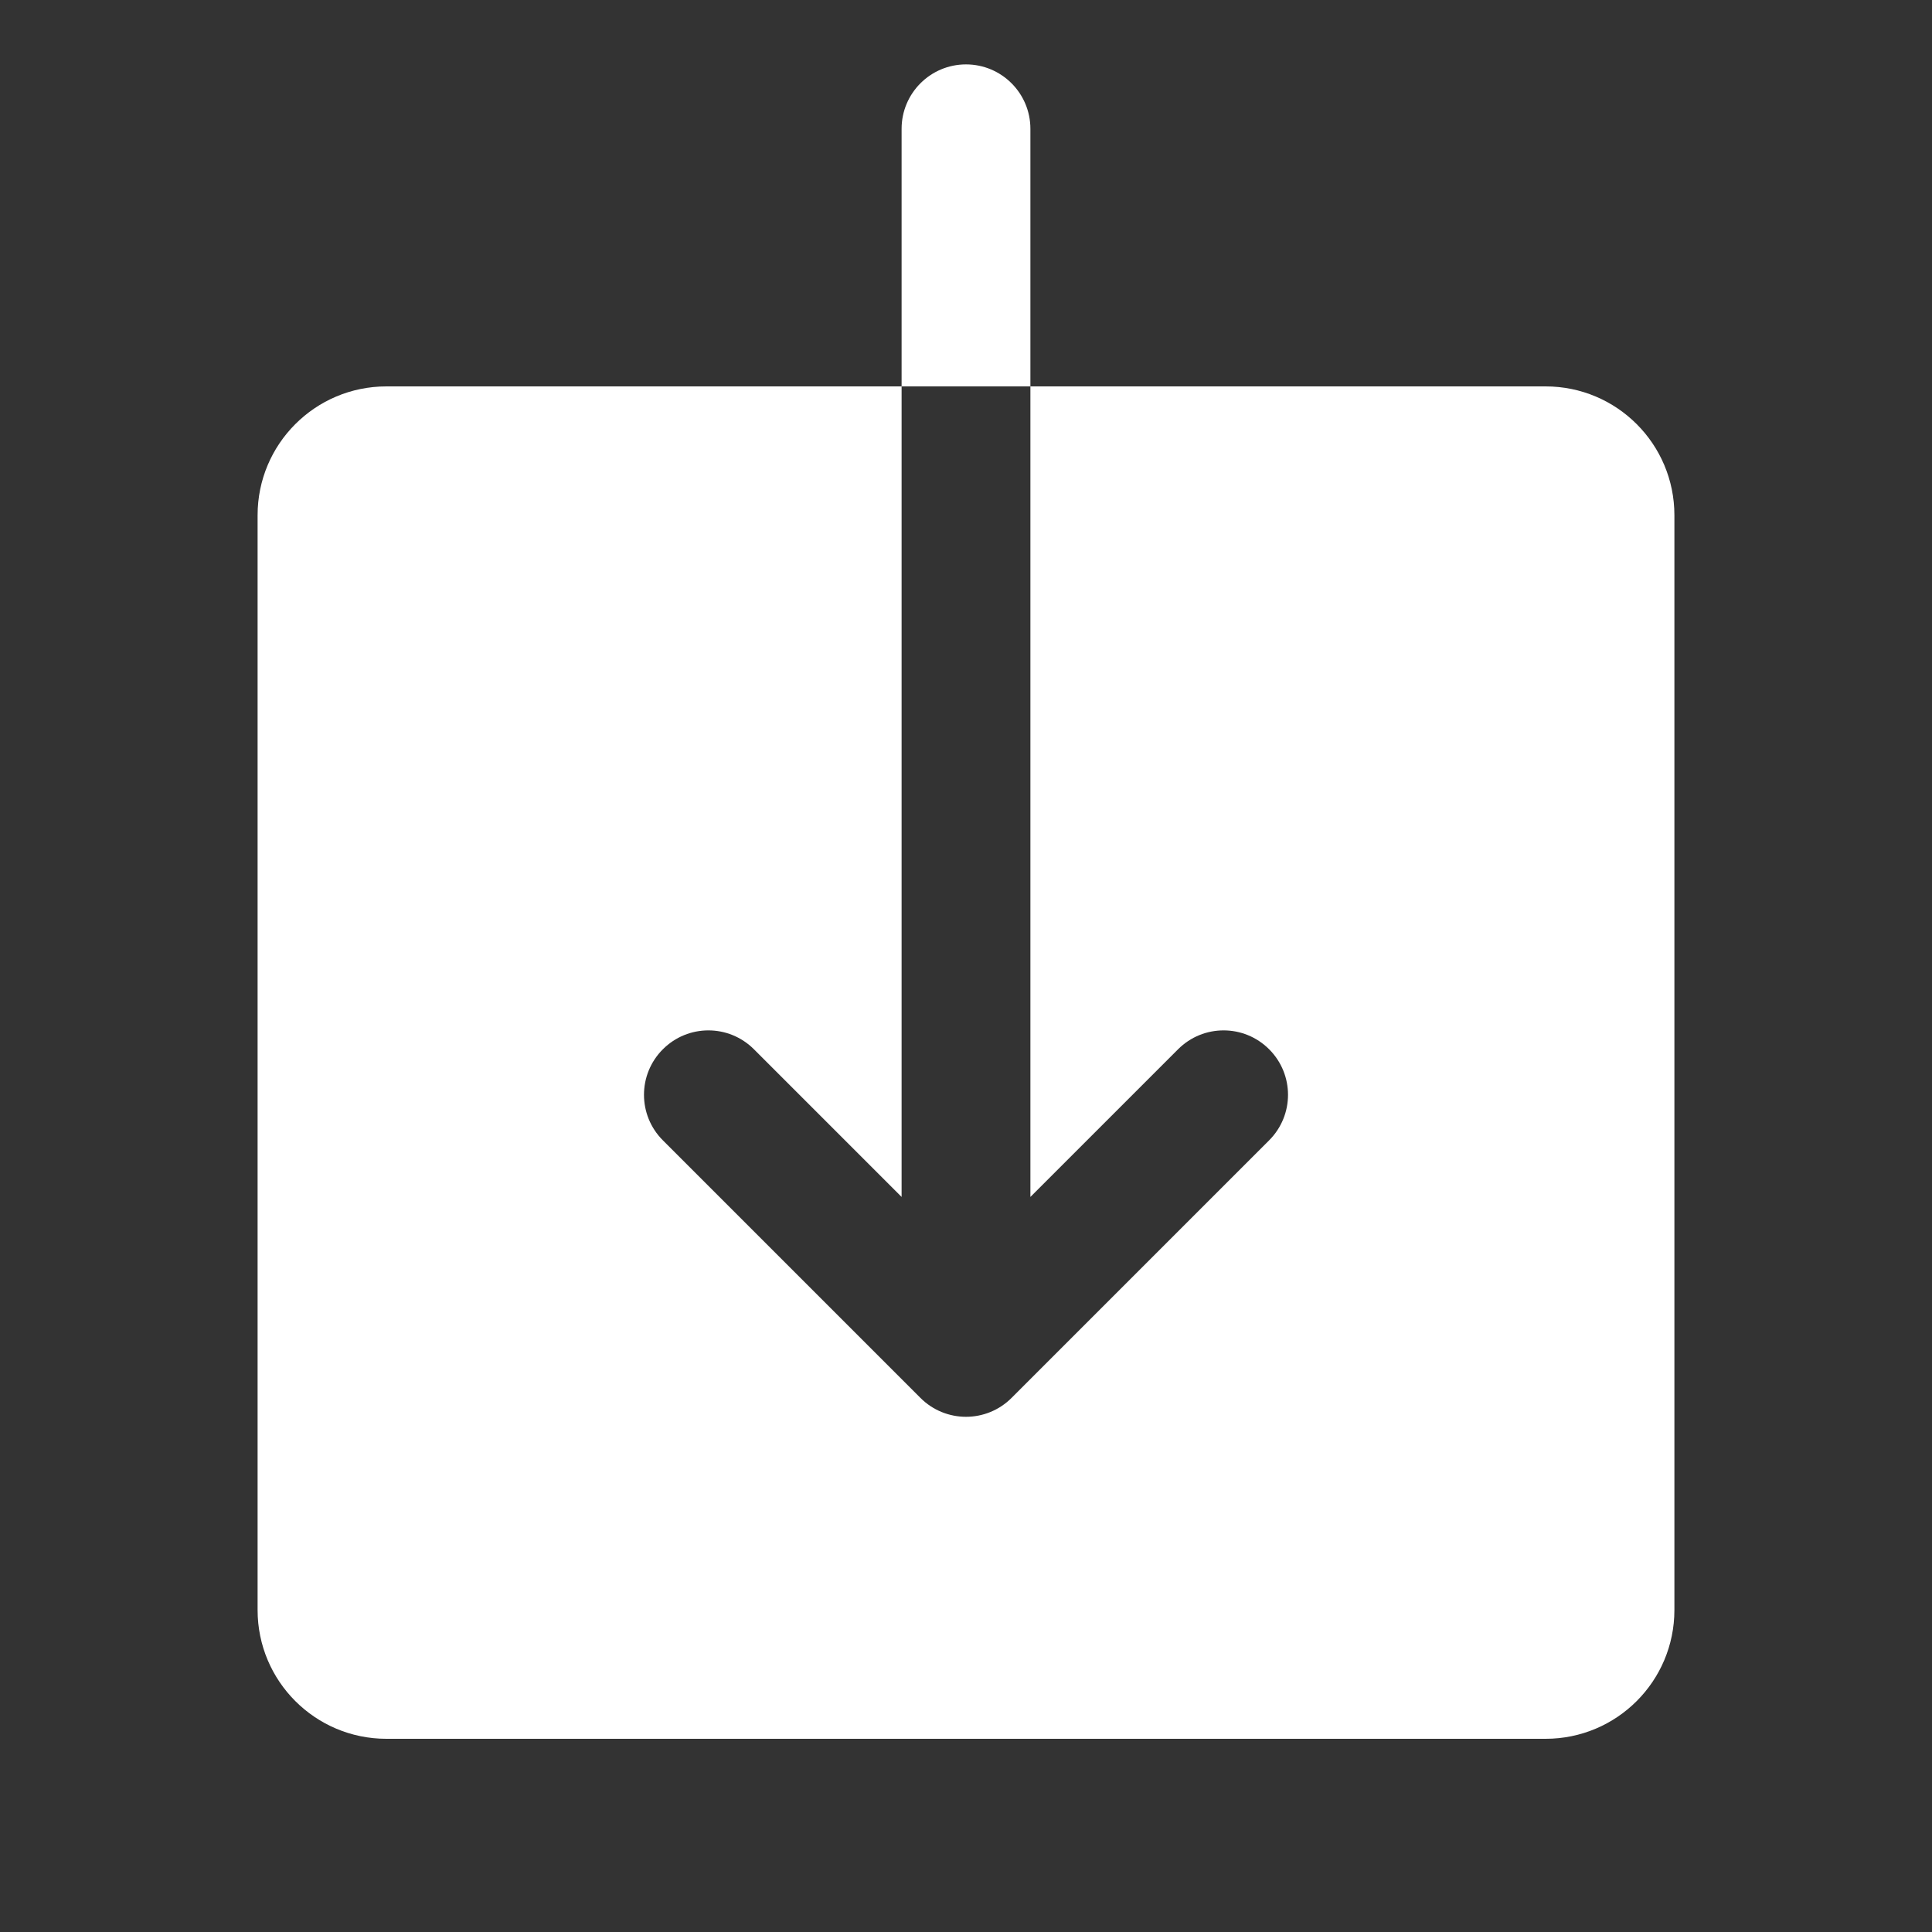 <svg width="30" height="30" viewBox="0 0 30 30" fill="none" xmlns="http://www.w3.org/2000/svg">
<rect x="0" y="0" width="30" height="30" fill="#333333" stroke="none"/>
<path d="M15 1C14.448 1 14 1.448 14 2V6H16V2C16 1.448 15.552 1 15 1ZM16 6V18.586L18.293 16.293C18.684 15.902 19.316 15.902 19.707 16.293C20.098 16.684 20.098 17.316 19.707 17.707L15.707 21.707C15.512 21.902 15.256 22 15 22C14.744 22 14.488 21.902 14.293 21.707L10.293 17.707C9.902 17.316 9.902 16.684 10.293 16.293C10.684 15.902 11.316 15.902 11.707 16.293L14 18.586V6H6C4.895 6 4 6.895 4 8V25C4 26.105 4.895 27 6 27H24C25.105 27 26 26.105 26 25V8C26 6.895 25.105 6 24 6H16Z" fill="white"/>
</svg>
